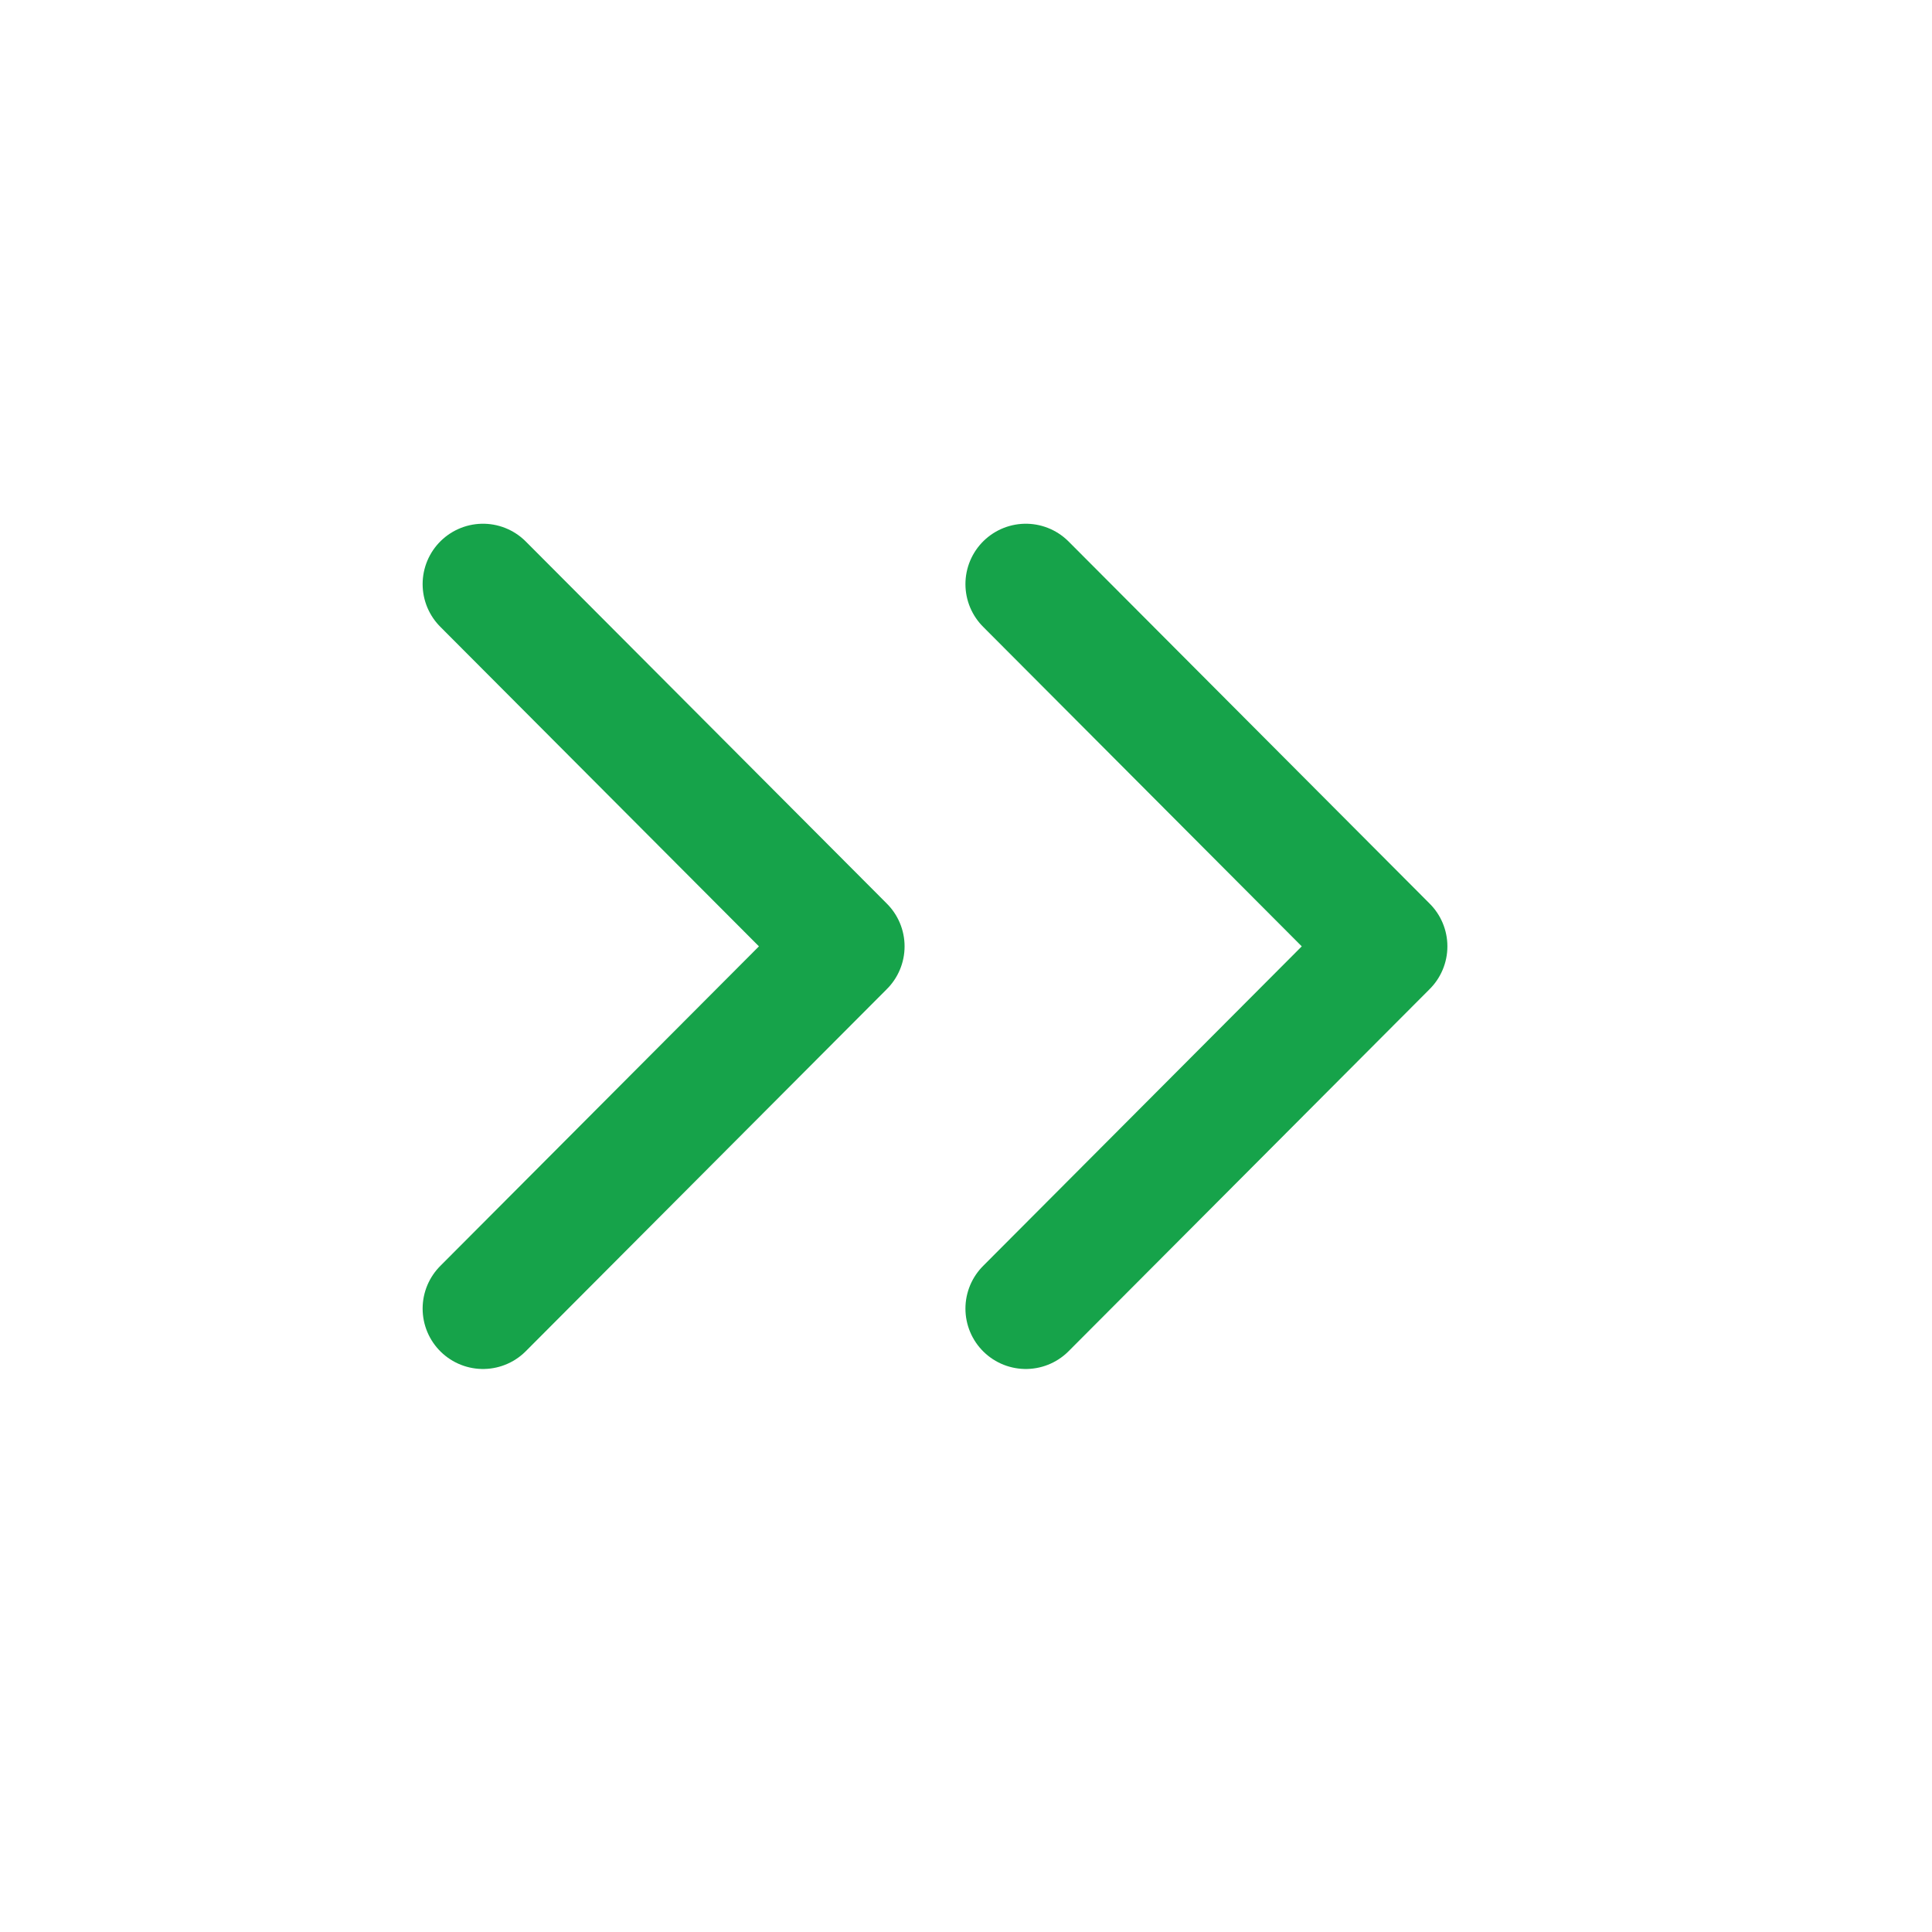 <svg width="24" height="24" viewBox="0 0 24 24" fill="none" xmlns="http://www.w3.org/2000/svg">
<path d="M6 16.256L10.487 11.756L6 7.256" stroke="#16A34A" stroke-width="1.5" stroke-linecap="round" stroke-linejoin="round"/>
<path d="M12.743 16.256L17.23 11.756L12.743 7.256" stroke="#16A34A" stroke-width="1.5" stroke-linecap="round" stroke-linejoin="round"/>
</svg>
